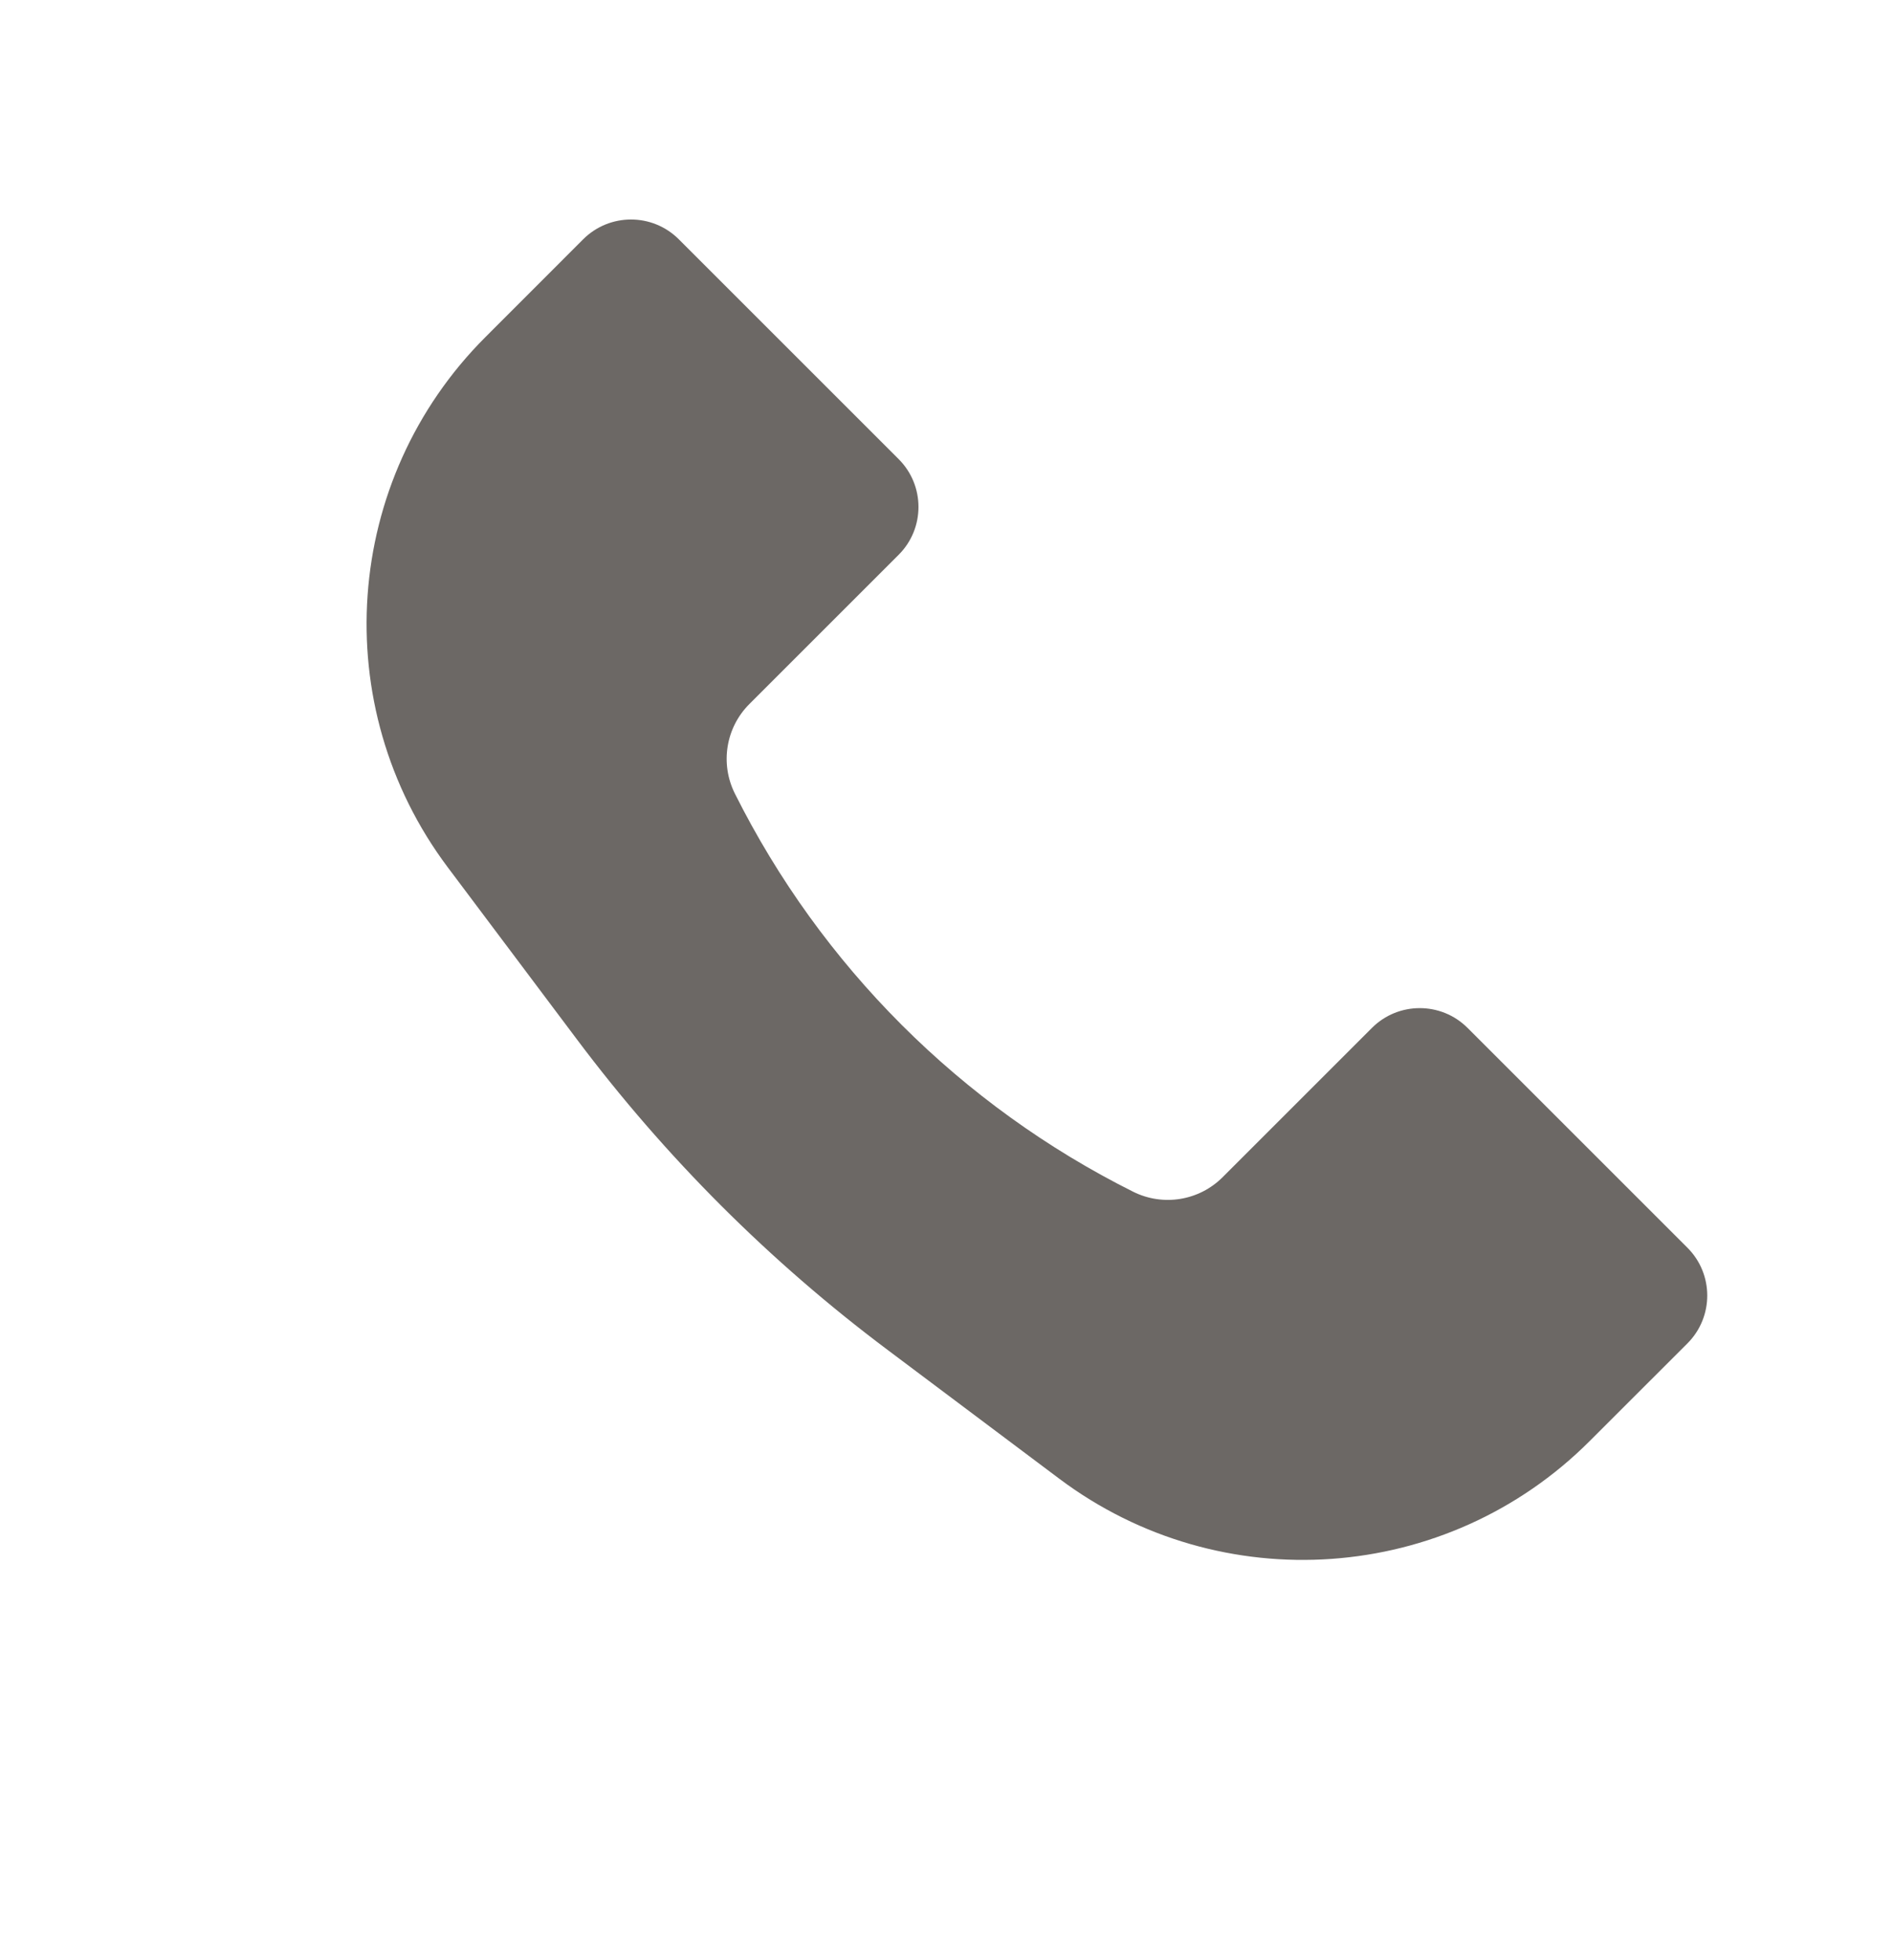 <?xml version="1.0" encoding="UTF-8"?> <svg xmlns="http://www.w3.org/2000/svg" width="28" height="29" viewBox="0 0 28 29" fill="none"> <path d="M7.18 4.987L8.626 3.54C9.017 3.15 9.65 3.15 10.04 3.54L13.293 6.793C13.683 7.183 13.683 7.817 13.293 8.207L11.084 10.416C10.735 10.765 10.649 11.297 10.869 11.739C12.144 14.288 14.212 16.356 16.761 17.631C17.203 17.851 17.735 17.765 18.084 17.416L20.293 15.207C20.683 14.817 21.317 14.817 21.707 15.207L24.96 18.46C25.35 18.85 25.35 19.483 24.96 19.874L23.513 21.32C21.402 23.432 18.059 23.669 15.67 21.878L13.129 19.971C11.385 18.664 9.836 17.115 8.529 15.371L6.622 12.83C4.831 10.441 5.068 7.098 7.18 4.987Z" fill="#6C6865"></path> </svg> 